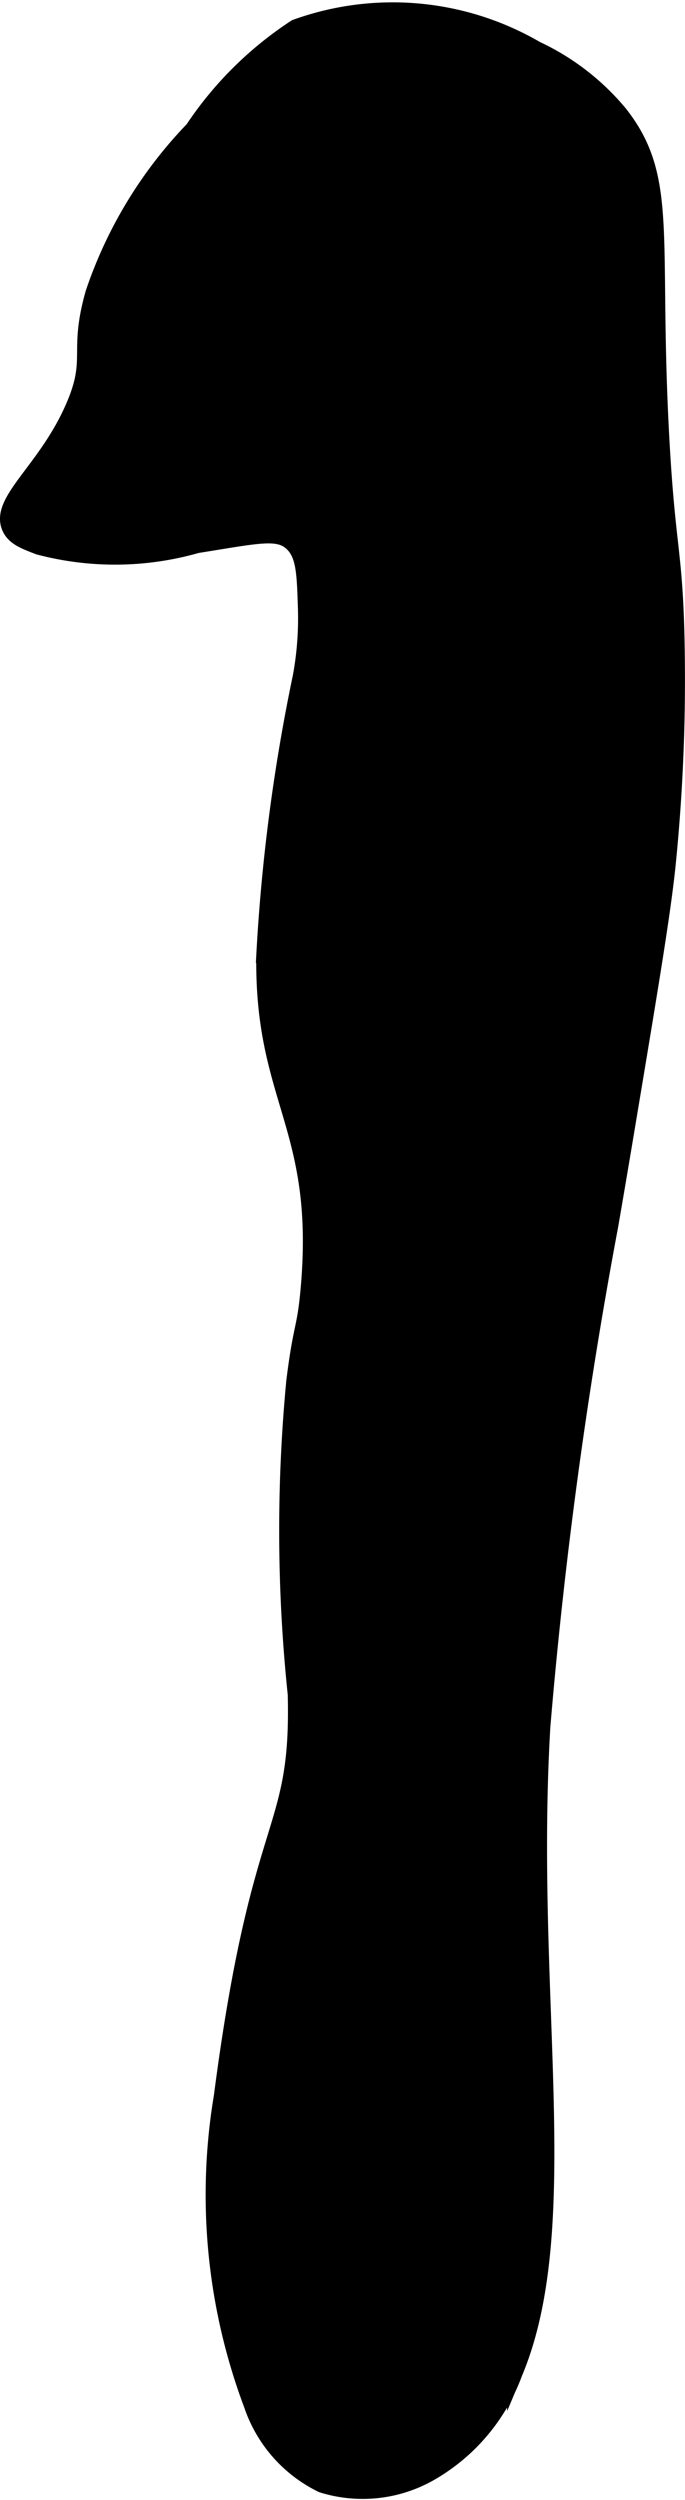 <?xml version="1.0" encoding="UTF-8"?>
<svg xmlns="http://www.w3.org/2000/svg"
     version="1.1"
     width="2.352mm"
     height="8.575mm"
     viewBox="0 0 6.666 24.306">
   <defs>
      <style type="text/css"><![CDATA[
      .a {
        stroke: #000;
        stroke-miterlimit: 10;
        stroke-width: 0.15px;
      }
    ]]></style>
   </defs>
   <path class="a"
         d="M.906,2.849a4.25,4.25,0,0,1,.969-1.594A3.5,3.5,0,0,1,2.875.264,2.779,2.779,0,0,1,5.218.474a2.354,2.354,0,0,1,.812.625c.501.633.302,1.19.408,3.145.06,1.112.134,1.104.15,2.041A17.934,17.934,0,0,1,6.5,8.412c-.049.47-.165,1.165-.397,2.555-.089.534-.157.926-.16.944A48.149,48.149,0,0,0,5.281,16.787c-.154,2.612.328,4.861-.271,6.285a1.862,1.862,0,0,1-.809.967,1.326,1.326,0,0,1-1.068.122,1.341,1.341,0,0,1-.685-.777,5.805,5.805,0,0,1-.292-3.004c.365-2.801.754-2.512.719-3.906A15.288,15.288,0,0,1,2.861,13.428c.069-.553.103-.492.139-.891.143-1.585-.452-1.834-.431-3.25a17.897,17.897,0,0,1,.355-2.709,3.138,3.138,0,0,0,.049-.695c-.01-.316-.018-.488-.129-.596-.133-.13-.324-.08-.927.016a2.901,2.901,0,0,1-1.542.015C.231,5.263.136,5.226.093,5.131c-.118-.265.359-.563.625-1.188C.917,3.477.741,3.43.906,2.849Z"/>
</svg>
